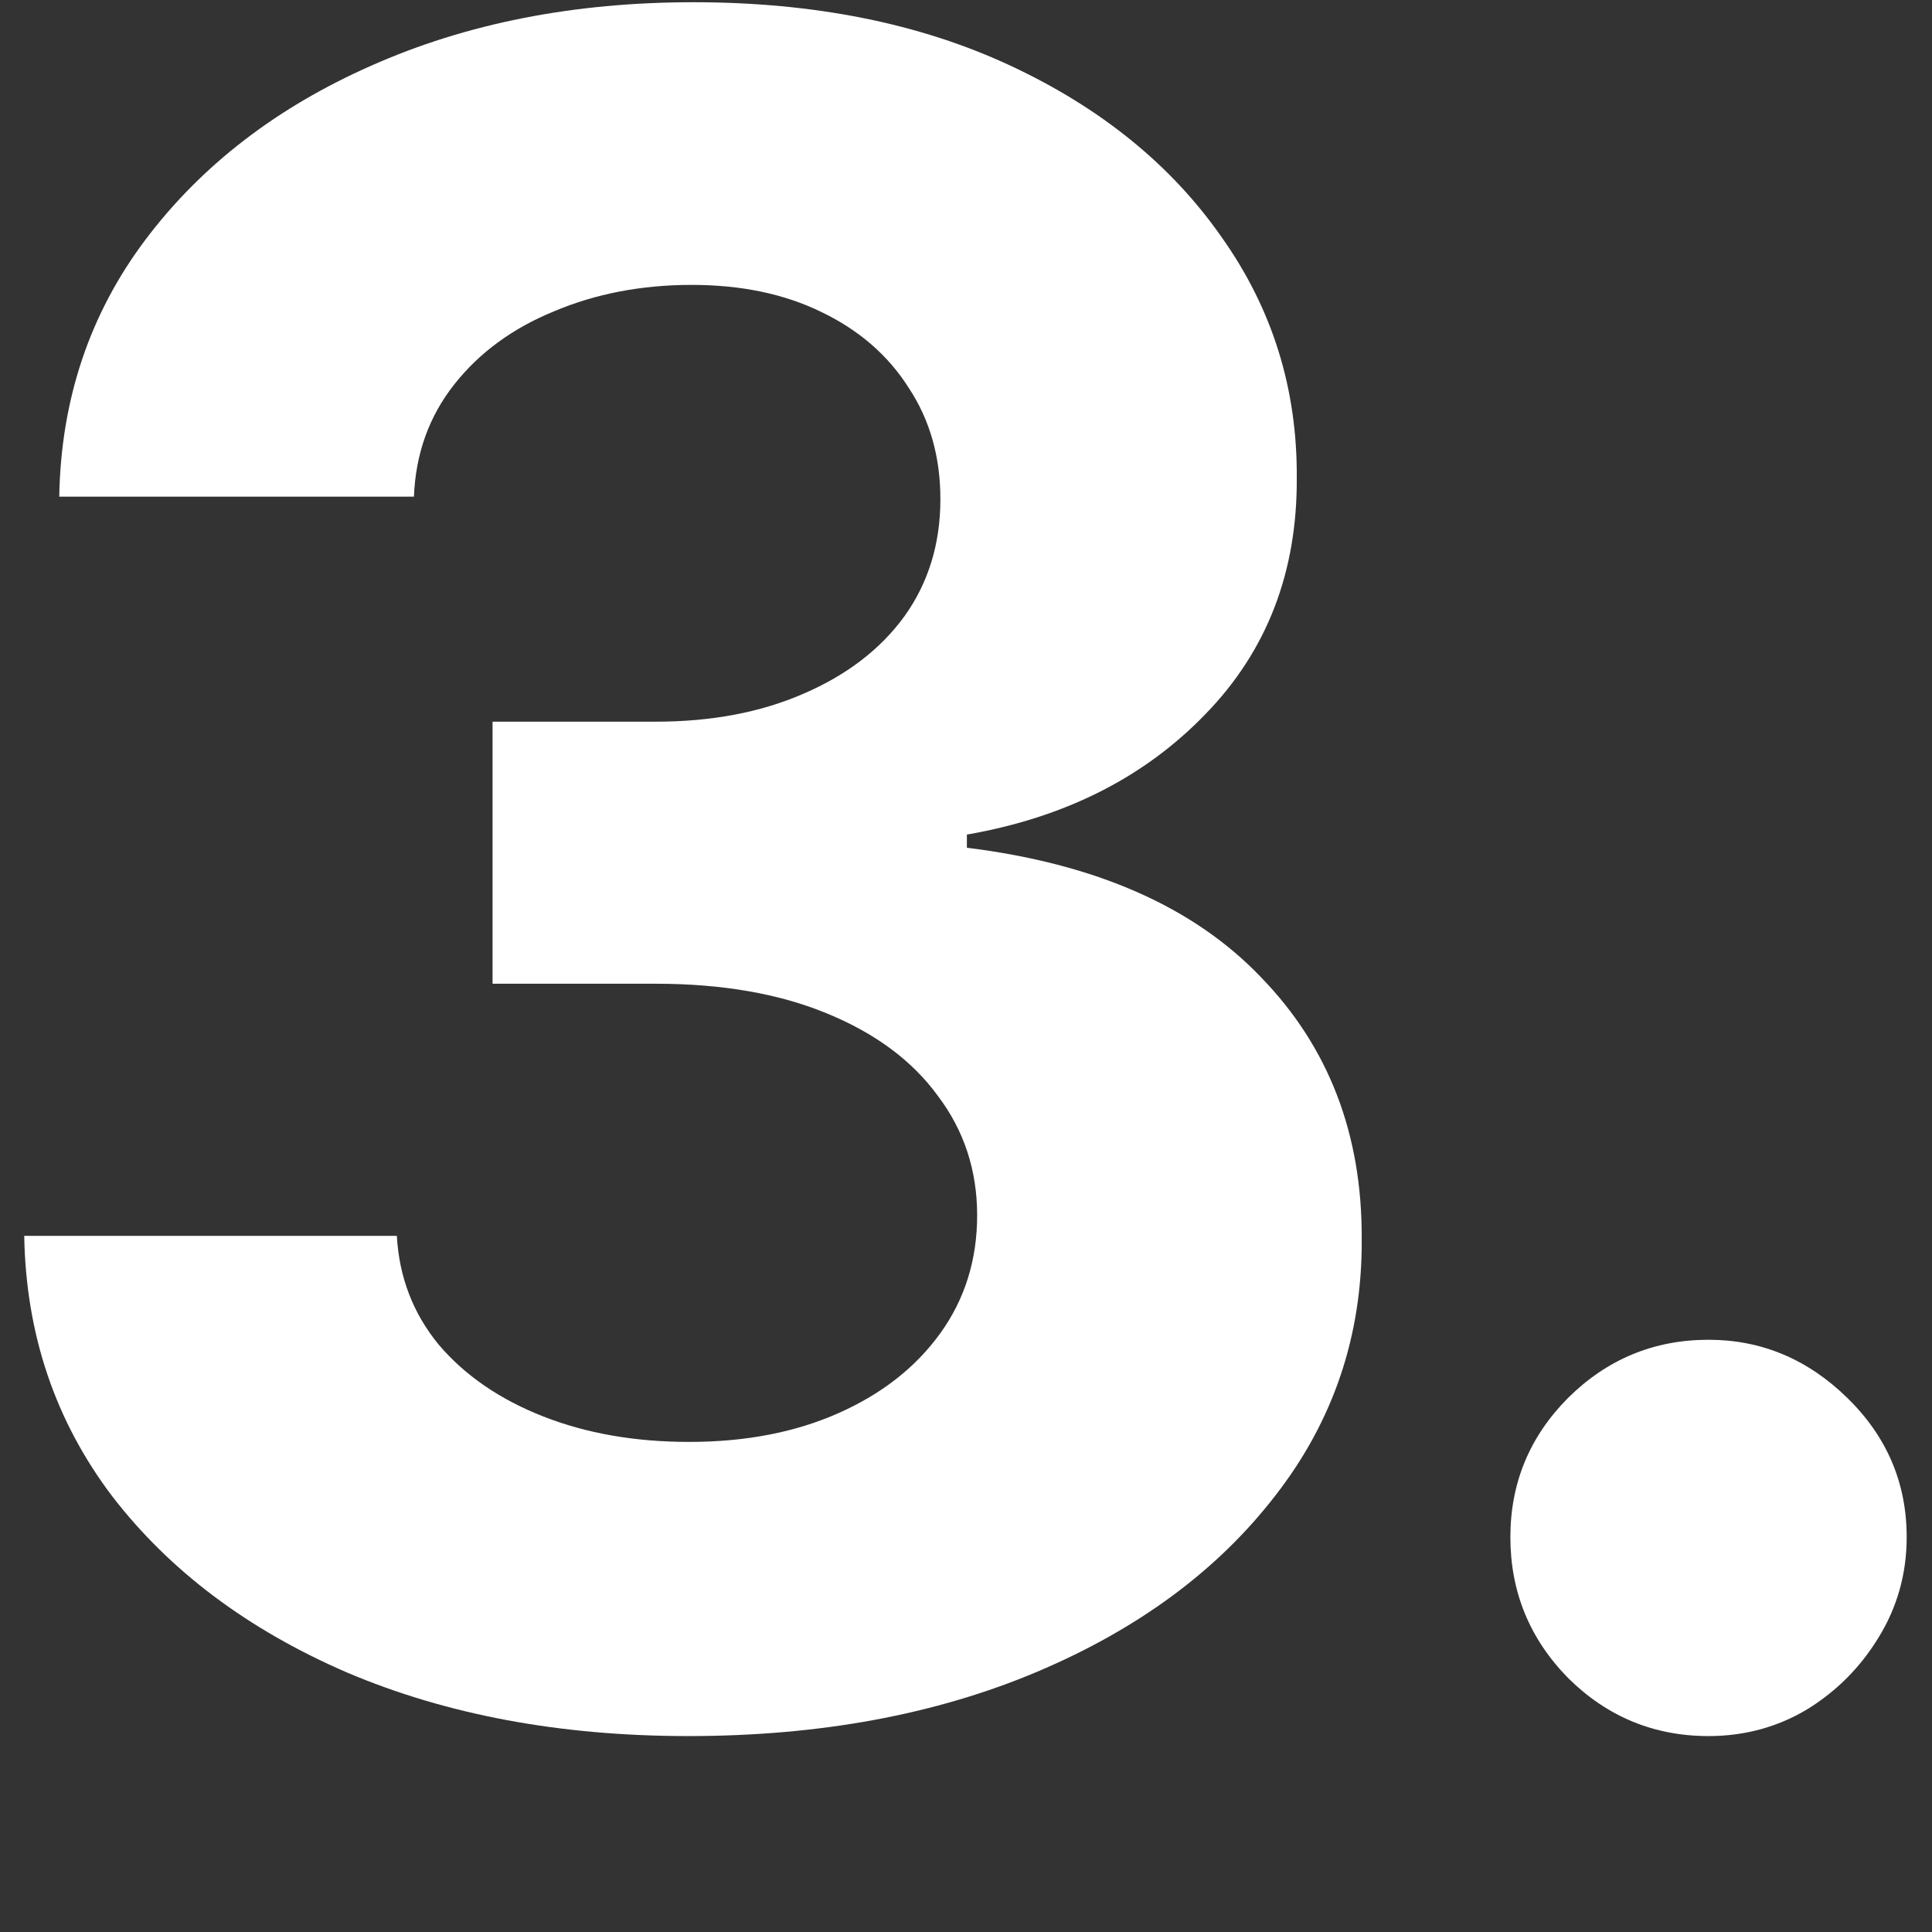 <svg width="39" height="39" viewBox="0 0 39 39" fill="none" xmlns="http://www.w3.org/2000/svg">
<rect x="0" y="0" width="39" height="39" fill="#333333" stroke="none"/>
<path d="M34.489 35.045C33.389 35.045 32.444 34.655 31.655 33.874C30.878 33.082 30.489 32.133 30.489 31.029C30.489 29.935 30.878 28.998 31.655 28.217C32.444 27.436 33.389 27.045 34.489 27.045C35.555 27.045 36.489 27.436 37.289 28.217C38.089 28.998 38.489 29.935 38.489 31.029C38.489 31.765 38.3 32.44 37.922 33.054C37.555 33.656 37.072 34.142 36.472 34.51C35.872 34.867 35.211 35.045 34.489 35.045Z" fill="white"/>
<path d="M13.894 35.045C11.317 35.045 9.023 34.618 7.01 33.764C5.009 32.9 3.427 31.713 2.266 30.205C1.115 28.685 0.523 26.933 0.489 24.948H8.011C8.057 25.78 8.338 26.512 8.856 27.144C9.385 27.765 10.087 28.247 10.961 28.591C11.835 28.935 12.818 29.107 13.911 29.107C15.05 29.107 16.056 28.913 16.93 28.524C17.804 28.136 18.488 27.599 18.983 26.911C19.478 26.223 19.725 25.43 19.725 24.532C19.725 23.623 19.46 22.819 18.931 22.12C18.414 21.41 17.666 20.856 16.689 20.456C15.722 20.057 14.572 19.858 13.238 19.858H9.943V14.568H13.238C14.365 14.568 15.36 14.379 16.223 14.002C17.097 13.625 17.775 13.104 18.259 12.438C18.742 11.762 18.983 10.975 18.983 10.076C18.983 9.222 18.77 8.474 18.345 7.831C17.931 7.176 17.344 6.666 16.585 6.3C15.837 5.934 14.963 5.751 13.963 5.751C12.951 5.751 12.025 5.929 11.185 6.284C10.345 6.627 9.673 7.121 9.167 7.764C8.66 8.407 8.39 9.161 8.356 10.026H1.196C1.23 8.063 1.811 6.333 2.938 4.836C4.066 3.339 5.584 2.169 7.493 1.326C9.414 0.472 11.582 0.045 13.997 0.045C16.436 0.045 18.569 0.472 20.398 1.326C22.227 2.18 23.647 3.334 24.659 4.786C25.683 6.228 26.189 7.847 26.177 9.644C26.189 11.551 25.573 13.143 24.331 14.418C23.101 15.693 21.496 16.503 19.518 16.847V17.113C22.117 17.434 24.096 18.305 25.453 19.725C26.821 21.133 27.5 22.896 27.488 25.015C27.5 26.955 26.919 28.68 25.746 30.188C24.584 31.696 22.98 32.883 20.933 33.748C18.885 34.613 16.539 35.045 13.894 35.045Z" fill="white"/>
</svg>
